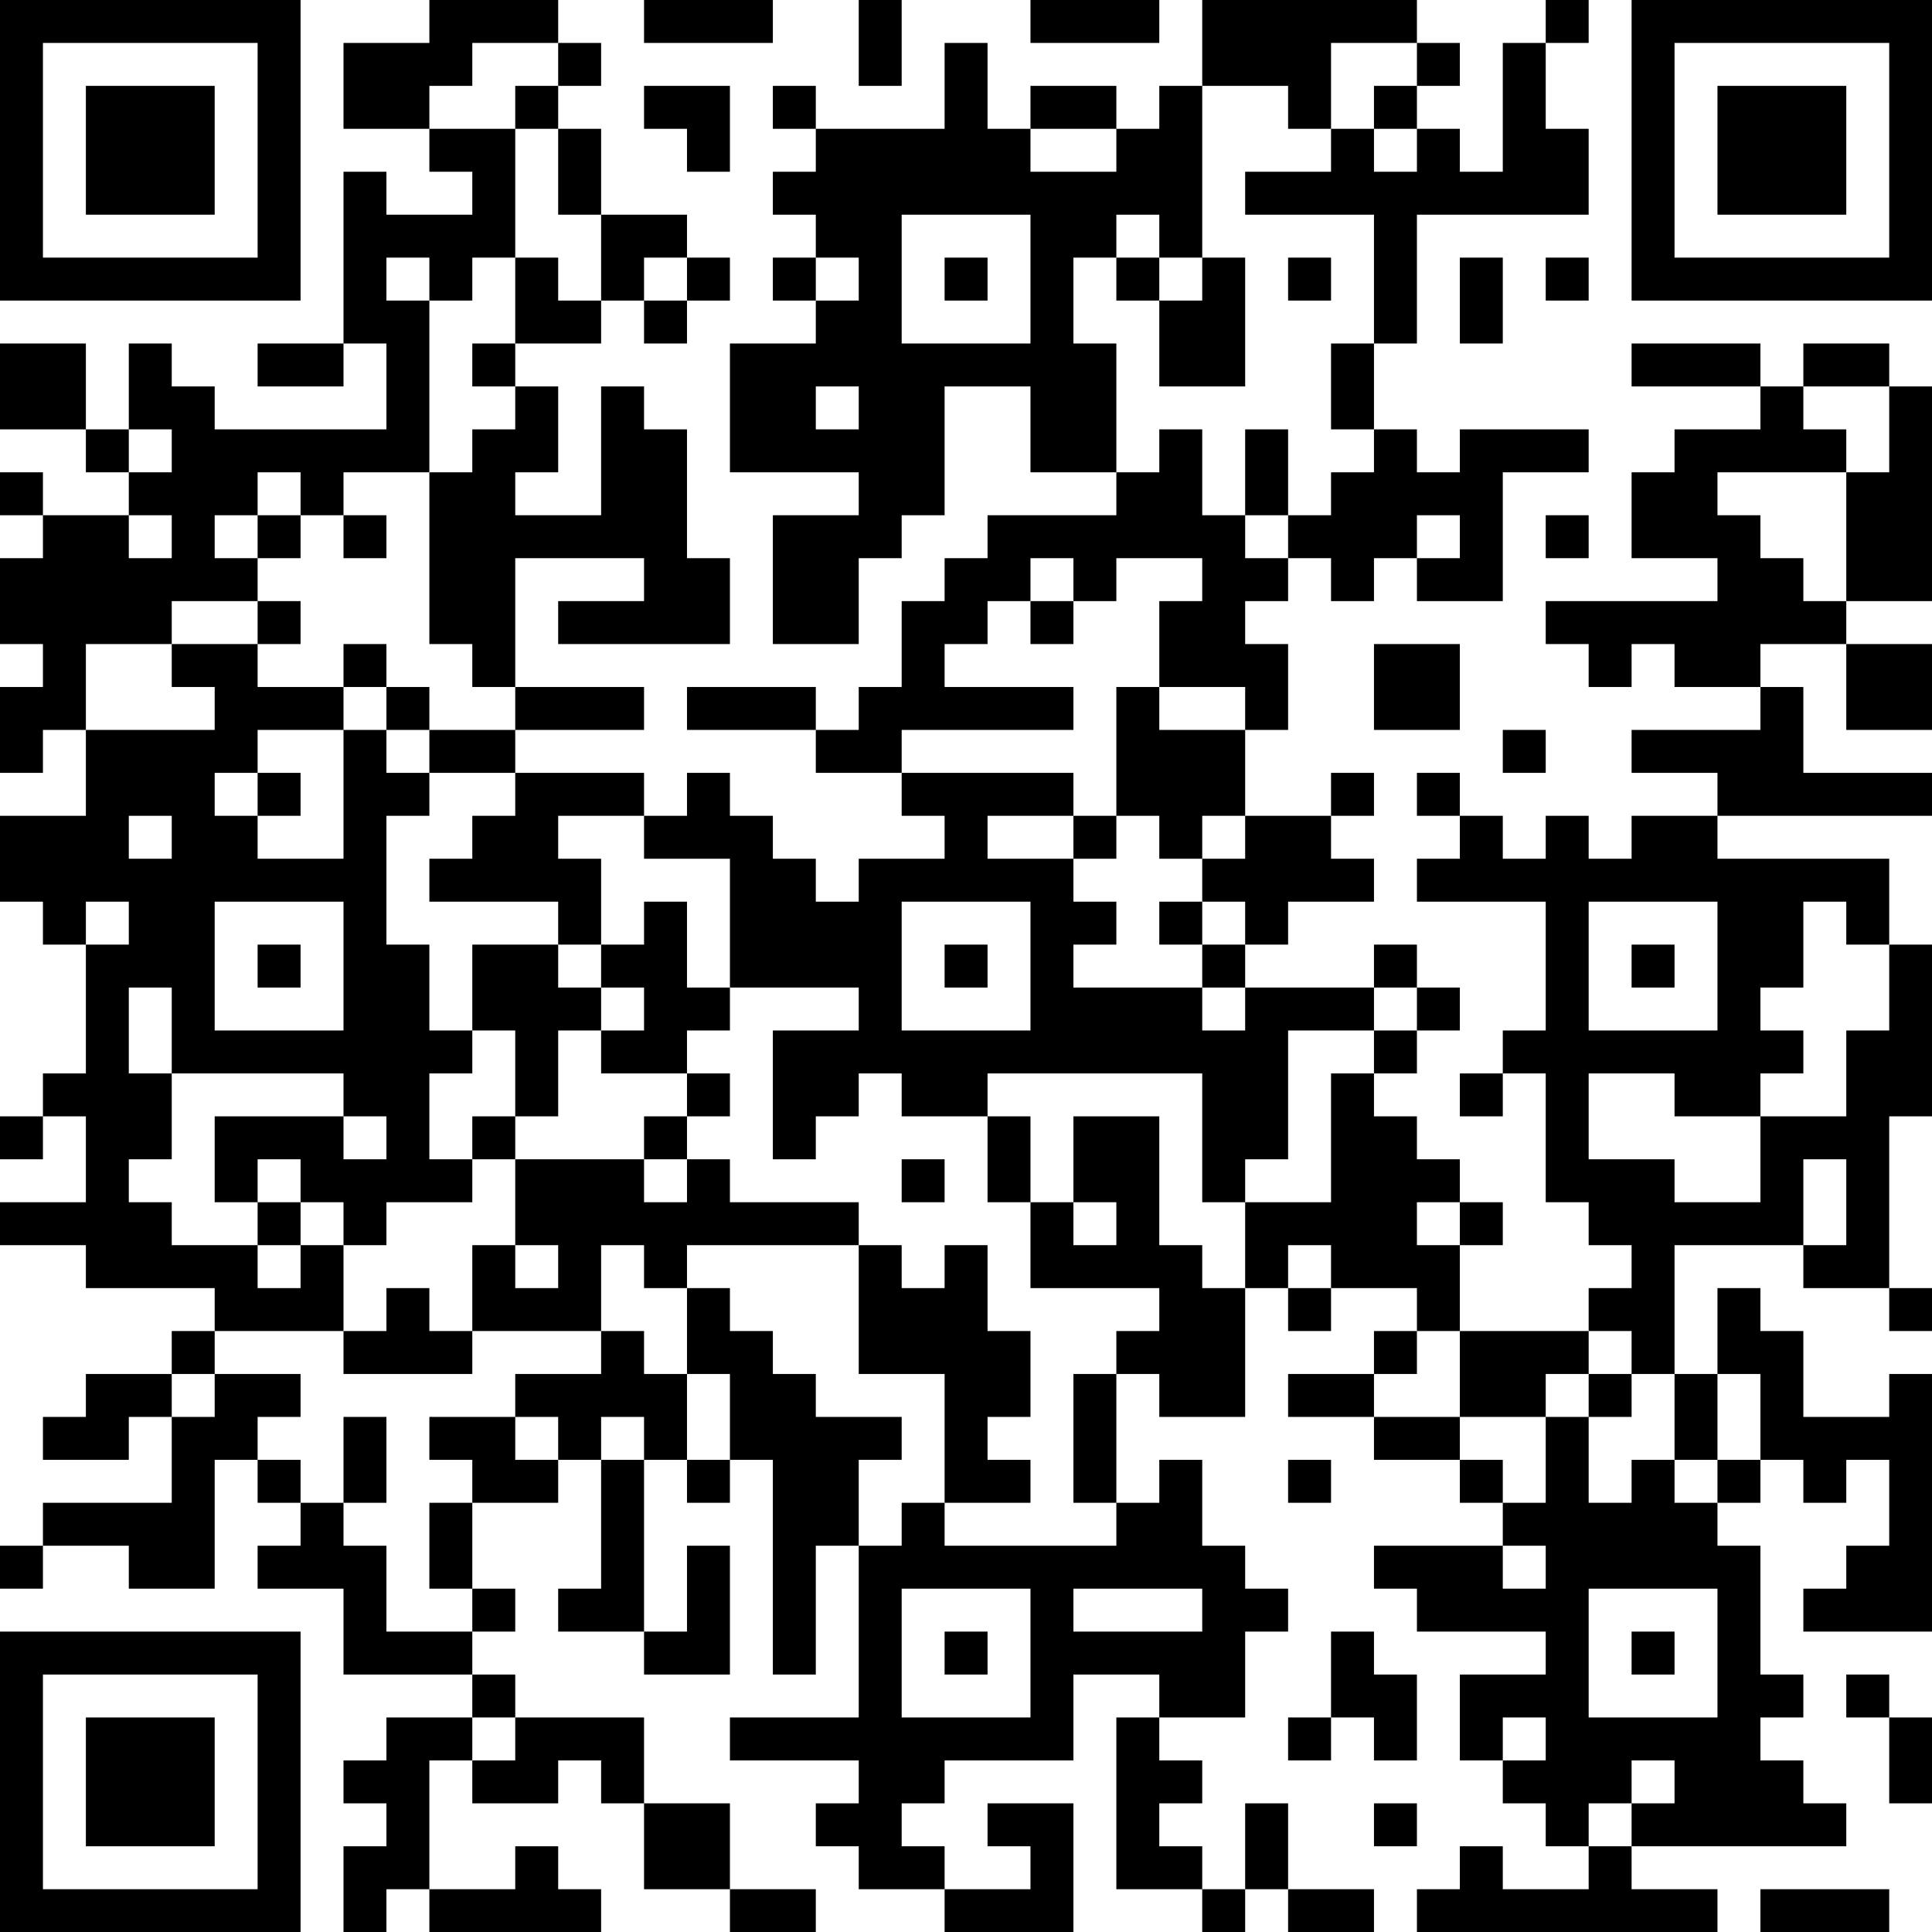<?xml version="1.0" encoding="UTF-8"?>
<svg xmlns="http://www.w3.org/2000/svg" version="1.1" width="250" height="250" viewBox="0 0 250 250"><rect x="0" y="0" width="250" height="250" fill="#ffffff"/><g transform="scale(5.556)"><g transform="translate(0,0)"><path fill-rule="evenodd" d="M10 0L10 1L8 1L8 3L10 3L10 4L11 4L11 5L9 5L9 4L8 4L8 8L6 8L6 9L8 9L8 8L9 8L9 10L5 10L5 9L4 9L4 8L3 8L3 10L2 10L2 8L0 8L0 10L2 10L2 11L3 11L3 12L1 12L1 11L0 11L0 12L1 12L1 13L0 13L0 15L1 15L1 16L0 16L0 18L1 18L1 17L2 17L2 19L0 19L0 21L1 21L1 22L2 22L2 25L1 25L1 26L0 26L0 27L1 27L1 26L2 26L2 28L0 28L0 29L2 29L2 30L5 30L5 31L4 31L4 32L2 32L2 33L1 33L1 34L3 34L3 33L4 33L4 35L1 35L1 36L0 36L0 37L1 37L1 36L3 36L3 37L5 37L5 34L6 34L6 35L7 35L7 36L6 36L6 37L8 37L8 39L11 39L11 40L9 40L9 41L8 41L8 42L9 42L9 43L8 43L8 45L9 45L9 44L10 44L10 45L14 45L14 44L13 44L13 43L12 43L12 44L10 44L10 41L11 41L11 42L13 42L13 41L14 41L14 42L15 42L15 44L17 44L17 45L19 45L19 44L17 44L17 42L15 42L15 40L12 40L12 39L11 39L11 38L12 38L12 37L11 37L11 35L13 35L13 34L14 34L14 37L13 37L13 38L15 38L15 39L17 39L17 36L16 36L16 38L15 38L15 34L16 34L16 35L17 35L17 34L18 34L18 39L19 39L19 36L20 36L20 40L17 40L17 41L20 41L20 42L19 42L19 43L20 43L20 44L22 44L22 45L25 45L25 42L23 42L23 43L24 43L24 44L22 44L22 43L21 43L21 42L22 42L22 41L25 41L25 39L27 39L27 40L26 40L26 44L28 44L28 45L29 45L29 44L30 44L30 45L32 45L32 44L30 44L30 42L29 42L29 44L28 44L28 43L27 43L27 42L28 42L28 41L27 41L27 40L29 40L29 38L30 38L30 37L29 37L29 36L28 36L28 34L27 34L27 35L26 35L26 32L27 32L27 33L29 33L29 30L30 30L30 31L31 31L31 30L33 30L33 31L32 31L32 32L30 32L30 33L32 33L32 34L34 34L34 35L35 35L35 36L32 36L32 37L33 37L33 38L36 38L36 39L34 39L34 41L35 41L35 42L36 42L36 43L37 43L37 44L35 44L35 43L34 43L34 44L33 44L33 45L40 45L40 44L38 44L38 43L43 43L43 42L42 42L42 41L41 41L41 40L42 40L42 39L41 39L41 36L40 36L40 35L41 35L41 34L42 34L42 35L43 35L43 34L44 34L44 36L43 36L43 37L42 37L42 38L45 38L45 32L44 32L44 33L42 33L42 31L41 31L41 30L40 30L40 32L39 32L39 29L42 29L42 30L44 30L44 31L45 31L45 30L44 30L44 26L45 26L45 22L44 22L44 20L40 20L40 19L45 19L45 18L42 18L42 16L41 16L41 15L43 15L43 17L45 17L45 15L43 15L43 14L45 14L45 9L44 9L44 8L42 8L42 9L41 9L41 8L38 8L38 9L41 9L41 10L39 10L39 11L38 11L38 13L40 13L40 14L36 14L36 15L37 15L37 16L38 16L38 15L39 15L39 16L41 16L41 17L38 17L38 18L40 18L40 19L38 19L38 20L37 20L37 19L36 19L36 20L35 20L35 19L34 19L34 18L33 18L33 19L34 19L34 20L33 20L33 21L36 21L36 24L35 24L35 25L34 25L34 26L35 26L35 25L36 25L36 28L37 28L37 29L38 29L38 30L37 30L37 31L34 31L34 29L35 29L35 28L34 28L34 27L33 27L33 26L32 26L32 25L33 25L33 24L34 24L34 23L33 23L33 22L32 22L32 23L29 23L29 22L30 22L30 21L32 21L32 20L31 20L31 19L32 19L32 18L31 18L31 19L29 19L29 17L30 17L30 15L29 15L29 14L30 14L30 13L31 13L31 14L32 14L32 13L33 13L33 14L35 14L35 11L37 11L37 10L34 10L34 11L33 11L33 10L32 10L32 8L33 8L33 5L37 5L37 3L36 3L36 1L37 1L37 0L36 0L36 1L35 1L35 4L34 4L34 3L33 3L33 2L34 2L34 1L33 1L33 0L28 0L28 2L27 2L27 3L26 3L26 2L24 2L24 3L23 3L23 1L22 1L22 3L19 3L19 2L18 2L18 3L19 3L19 4L18 4L18 5L19 5L19 6L18 6L18 7L19 7L19 8L17 8L17 11L20 11L20 12L18 12L18 15L20 15L20 13L21 13L21 12L22 12L22 9L24 9L24 11L26 11L26 12L23 12L23 13L22 13L22 14L21 14L21 16L20 16L20 17L19 17L19 16L16 16L16 17L19 17L19 18L21 18L21 19L22 19L22 20L20 20L20 21L19 21L19 20L18 20L18 19L17 19L17 18L16 18L16 19L15 19L15 18L12 18L12 17L15 17L15 16L12 16L12 13L15 13L15 14L13 14L13 15L17 15L17 13L16 13L16 10L15 10L15 9L14 9L14 12L12 12L12 11L13 11L13 9L12 9L12 8L14 8L14 7L15 7L15 8L16 8L16 7L17 7L17 6L16 6L16 5L14 5L14 3L13 3L13 2L14 2L14 1L13 1L13 0ZM15 0L15 1L18 1L18 0ZM20 0L20 2L21 2L21 0ZM24 0L24 1L27 1L27 0ZM11 1L11 2L10 2L10 3L12 3L12 6L11 6L11 7L10 7L10 6L9 6L9 7L10 7L10 11L8 11L8 12L7 12L7 11L6 11L6 12L5 12L5 13L6 13L6 14L4 14L4 15L2 15L2 17L5 17L5 16L4 16L4 15L6 15L6 16L8 16L8 17L6 17L6 18L5 18L5 19L6 19L6 20L8 20L8 17L9 17L9 18L10 18L10 19L9 19L9 22L10 22L10 24L11 24L11 25L10 25L10 27L11 27L11 28L9 28L9 29L8 29L8 28L7 28L7 27L6 27L6 28L5 28L5 26L8 26L8 27L9 27L9 26L8 26L8 25L4 25L4 23L3 23L3 25L4 25L4 27L3 27L3 28L4 28L4 29L6 29L6 30L7 30L7 29L8 29L8 31L5 31L5 32L4 32L4 33L5 33L5 32L7 32L7 33L6 33L6 34L7 34L7 35L8 35L8 36L9 36L9 38L11 38L11 37L10 37L10 35L11 35L11 34L10 34L10 33L12 33L12 34L13 34L13 33L12 33L12 32L14 32L14 31L15 31L15 32L16 32L16 34L17 34L17 32L16 32L16 30L17 30L17 31L18 31L18 32L19 32L19 33L21 33L21 34L20 34L20 36L21 36L21 35L22 35L22 36L26 36L26 35L25 35L25 32L26 32L26 31L27 31L27 30L24 30L24 28L25 28L25 29L26 29L26 28L25 28L25 26L27 26L27 29L28 29L28 30L29 30L29 28L31 28L31 25L32 25L32 24L33 24L33 23L32 23L32 24L30 24L30 27L29 27L29 28L28 28L28 25L23 25L23 26L21 26L21 25L20 25L20 26L19 26L19 27L18 27L18 24L20 24L20 23L17 23L17 20L15 20L15 19L13 19L13 20L14 20L14 22L13 22L13 21L10 21L10 20L11 20L11 19L12 19L12 18L10 18L10 17L12 17L12 16L11 16L11 15L10 15L10 11L11 11L11 10L12 10L12 9L11 9L11 8L12 8L12 6L13 6L13 7L14 7L14 5L13 5L13 3L12 3L12 2L13 2L13 1ZM31 1L31 3L30 3L30 2L28 2L28 6L27 6L27 5L26 5L26 6L25 6L25 8L26 8L26 11L27 11L27 10L28 10L28 12L29 12L29 13L30 13L30 12L31 12L31 11L32 11L32 10L31 10L31 8L32 8L32 5L29 5L29 4L31 4L31 3L32 3L32 4L33 4L33 3L32 3L32 2L33 2L33 1ZM15 2L15 3L16 3L16 4L17 4L17 2ZM24 3L24 4L26 4L26 3ZM21 5L21 8L24 8L24 5ZM15 6L15 7L16 7L16 6ZM19 6L19 7L20 7L20 6ZM22 6L22 7L23 7L23 6ZM26 6L26 7L27 7L27 9L29 9L29 6L28 6L28 7L27 7L27 6ZM30 6L30 7L31 7L31 6ZM34 6L34 8L35 8L35 6ZM36 6L36 7L37 7L37 6ZM19 9L19 10L20 10L20 9ZM42 9L42 10L43 10L43 11L40 11L40 12L41 12L41 13L42 13L42 14L43 14L43 11L44 11L44 9ZM3 10L3 11L4 11L4 10ZM29 10L29 12L30 12L30 10ZM3 12L3 13L4 13L4 12ZM6 12L6 13L7 13L7 12ZM8 12L8 13L9 13L9 12ZM33 12L33 13L34 13L34 12ZM36 12L36 13L37 13L37 12ZM24 13L24 14L23 14L23 15L22 15L22 16L25 16L25 17L21 17L21 18L25 18L25 19L23 19L23 20L25 20L25 21L26 21L26 22L25 22L25 23L28 23L28 24L29 24L29 23L28 23L28 22L29 22L29 21L28 21L28 20L29 20L29 19L28 19L28 20L27 20L27 19L26 19L26 16L27 16L27 17L29 17L29 16L27 16L27 14L28 14L28 13L26 13L26 14L25 14L25 13ZM6 14L6 15L7 15L7 14ZM24 14L24 15L25 15L25 14ZM8 15L8 16L9 16L9 17L10 17L10 16L9 16L9 15ZM32 15L32 17L34 17L34 15ZM35 17L35 18L36 18L36 17ZM6 18L6 19L7 19L7 18ZM3 19L3 20L4 20L4 19ZM25 19L25 20L26 20L26 19ZM2 21L2 22L3 22L3 21ZM5 21L5 24L8 24L8 21ZM15 21L15 22L14 22L14 23L13 23L13 22L11 22L11 24L12 24L12 26L11 26L11 27L12 27L12 29L11 29L11 31L10 31L10 30L9 30L9 31L8 31L8 32L11 32L11 31L14 31L14 29L15 29L15 30L16 30L16 29L20 29L20 32L22 32L22 35L24 35L24 34L23 34L23 33L24 33L24 31L23 31L23 29L22 29L22 30L21 30L21 29L20 29L20 28L17 28L17 27L16 27L16 26L17 26L17 25L16 25L16 24L17 24L17 23L16 23L16 21ZM21 21L21 24L24 24L24 21ZM27 21L27 22L28 22L28 21ZM37 21L37 24L40 24L40 21ZM42 21L42 23L41 23L41 24L42 24L42 25L41 25L41 26L39 26L39 25L37 25L37 27L39 27L39 28L41 28L41 26L43 26L43 24L44 24L44 22L43 22L43 21ZM6 22L6 23L7 23L7 22ZM22 22L22 23L23 23L23 22ZM38 22L38 23L39 23L39 22ZM14 23L14 24L13 24L13 26L12 26L12 27L15 27L15 28L16 28L16 27L15 27L15 26L16 26L16 25L14 25L14 24L15 24L15 23ZM23 26L23 28L24 28L24 26ZM21 27L21 28L22 28L22 27ZM42 27L42 29L43 29L43 27ZM6 28L6 29L7 29L7 28ZM33 28L33 29L34 29L34 28ZM12 29L12 30L13 30L13 29ZM30 29L30 30L31 30L31 29ZM33 31L33 32L32 32L32 33L34 33L34 34L35 34L35 35L36 35L36 33L37 33L37 35L38 35L38 34L39 34L39 35L40 35L40 34L41 34L41 32L40 32L40 34L39 34L39 32L38 32L38 31L37 31L37 32L36 32L36 33L34 33L34 31ZM37 32L37 33L38 33L38 32ZM8 33L8 35L9 35L9 33ZM14 33L14 34L15 34L15 33ZM30 34L30 35L31 35L31 34ZM35 36L35 37L36 37L36 36ZM21 37L21 40L24 40L24 37ZM25 37L25 38L28 38L28 37ZM37 37L37 40L40 40L40 37ZM22 38L22 39L23 39L23 38ZM31 38L31 40L30 40L30 41L31 41L31 40L32 40L32 41L33 41L33 39L32 39L32 38ZM38 38L38 39L39 39L39 38ZM43 39L43 40L44 40L44 42L45 42L45 40L44 40L44 39ZM11 40L11 41L12 41L12 40ZM35 40L35 41L36 41L36 40ZM38 41L38 42L37 42L37 43L38 43L38 42L39 42L39 41ZM32 42L32 43L33 43L33 42ZM41 44L41 45L44 45L44 44ZM0 0L0 7L7 7L7 0ZM1 1L1 6L6 6L6 1ZM2 2L2 5L5 5L5 2ZM38 0L38 7L45 7L45 0ZM39 1L39 6L44 6L44 1ZM40 2L40 5L43 5L43 2ZM0 38L0 45L7 45L7 38ZM1 39L1 44L6 44L6 39ZM2 40L2 43L5 43L5 40Z" fill="#000000"/></g></g></svg>
